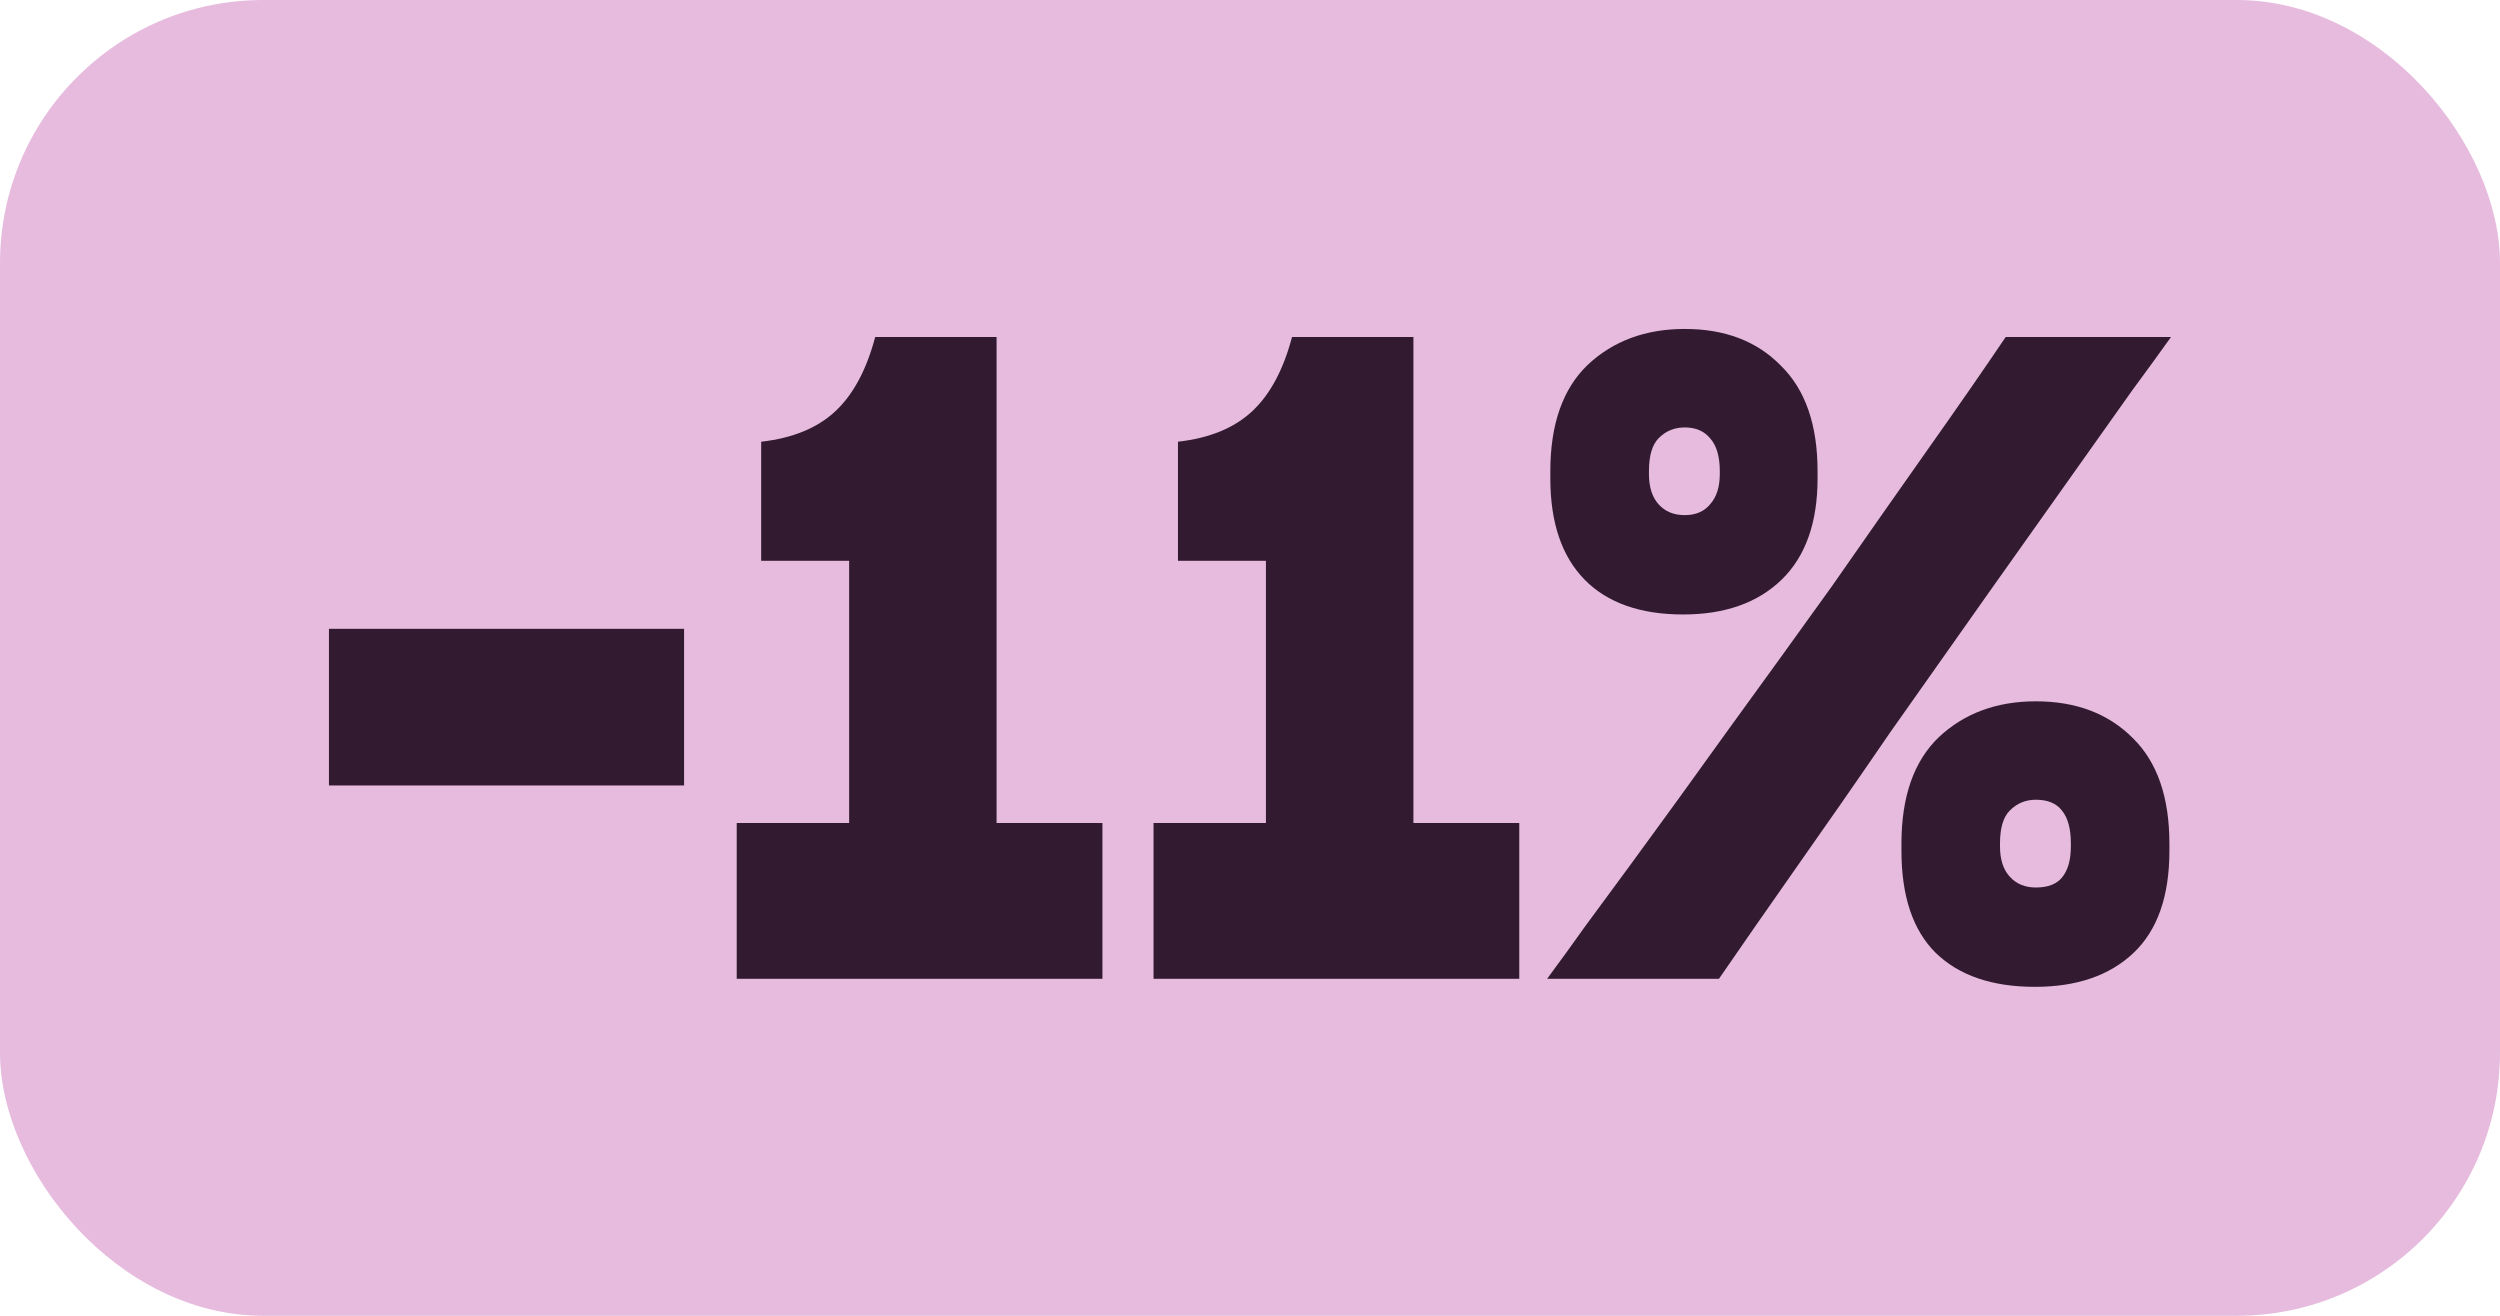 <svg width="38" height="20" viewBox="0 0 38 20" fill="none" xmlns="http://www.w3.org/2000/svg">
<rect width="38" height="20" rx="4" fill="#E6BBDE"/>
<path d="M10.398 9.558V11.939H5V9.558H10.398Z" fill="#321B30"/>
<path d="M16.757 14.878H11.198V12.51H12.907V8.524H11.57V6.714C12.048 6.66 12.424 6.506 12.696 6.252C12.969 5.998 13.171 5.621 13.303 5.122H15.148V12.51H16.757V14.878Z" fill="#321B30"/>
<path d="M23.093 14.878H17.534V12.51H19.242V8.524H17.905V6.714C18.384 6.66 18.76 6.506 19.032 6.252C19.305 5.998 19.507 5.621 19.639 5.122H21.484V12.51H23.093V14.878Z" fill="#321B30"/>
<path d="M25.584 9.34C24.931 9.34 24.432 9.163 24.085 8.81C23.739 8.456 23.565 7.943 23.565 7.272V7.163C23.565 6.447 23.755 5.907 24.135 5.544C24.523 5.181 25.014 5 25.608 5C26.219 5 26.706 5.186 27.069 5.558C27.441 5.921 27.627 6.456 27.627 7.163V7.272C27.627 7.943 27.445 8.456 27.082 8.81C26.718 9.163 26.219 9.34 25.584 9.34ZM23.516 14.878C23.698 14.633 23.891 14.365 24.098 14.075C24.312 13.785 24.539 13.476 24.779 13.15C25.258 12.497 25.757 11.807 26.277 11.082C26.805 10.356 27.329 9.63 27.849 8.905C28.361 8.17 28.844 7.481 29.298 6.837C29.76 6.184 30.156 5.612 30.487 5.122H33C32.818 5.376 32.62 5.649 32.406 5.939C32.199 6.229 31.981 6.537 31.75 6.864C31.279 7.526 30.784 8.224 30.264 8.959C29.752 9.685 29.24 10.41 28.728 11.136C28.225 11.871 27.746 12.56 27.292 13.204C26.846 13.839 26.459 14.397 26.128 14.878H23.516ZM25.608 7.83C25.773 7.83 25.901 7.776 25.992 7.667C26.091 7.558 26.141 7.404 26.141 7.204V7.163C26.141 6.937 26.091 6.769 25.992 6.66C25.901 6.551 25.773 6.497 25.608 6.497C25.451 6.497 25.319 6.551 25.212 6.66C25.113 6.76 25.064 6.927 25.064 7.163V7.204C25.064 7.404 25.113 7.558 25.212 7.667C25.311 7.776 25.443 7.83 25.608 7.83ZM30.932 15C30.28 15 29.777 14.828 29.422 14.483C29.075 14.138 28.902 13.621 28.902 12.932V12.823C28.902 12.107 29.092 11.567 29.471 11.204C29.859 10.841 30.35 10.66 30.945 10.66C31.555 10.66 32.047 10.846 32.418 11.218C32.789 11.581 32.975 12.116 32.975 12.823V12.932C32.975 13.621 32.794 14.138 32.431 14.483C32.067 14.828 31.568 15 30.932 15ZM30.945 13.49C31.126 13.49 31.258 13.44 31.341 13.34C31.432 13.231 31.477 13.073 31.477 12.864V12.823C31.477 12.596 31.432 12.429 31.341 12.32C31.258 12.211 31.126 12.156 30.945 12.156C30.788 12.156 30.656 12.211 30.549 12.32C30.449 12.419 30.4 12.587 30.4 12.823V12.864C30.4 13.063 30.449 13.218 30.549 13.326C30.648 13.435 30.78 13.49 30.945 13.49Z" fill="#321B30"/>
</svg>
